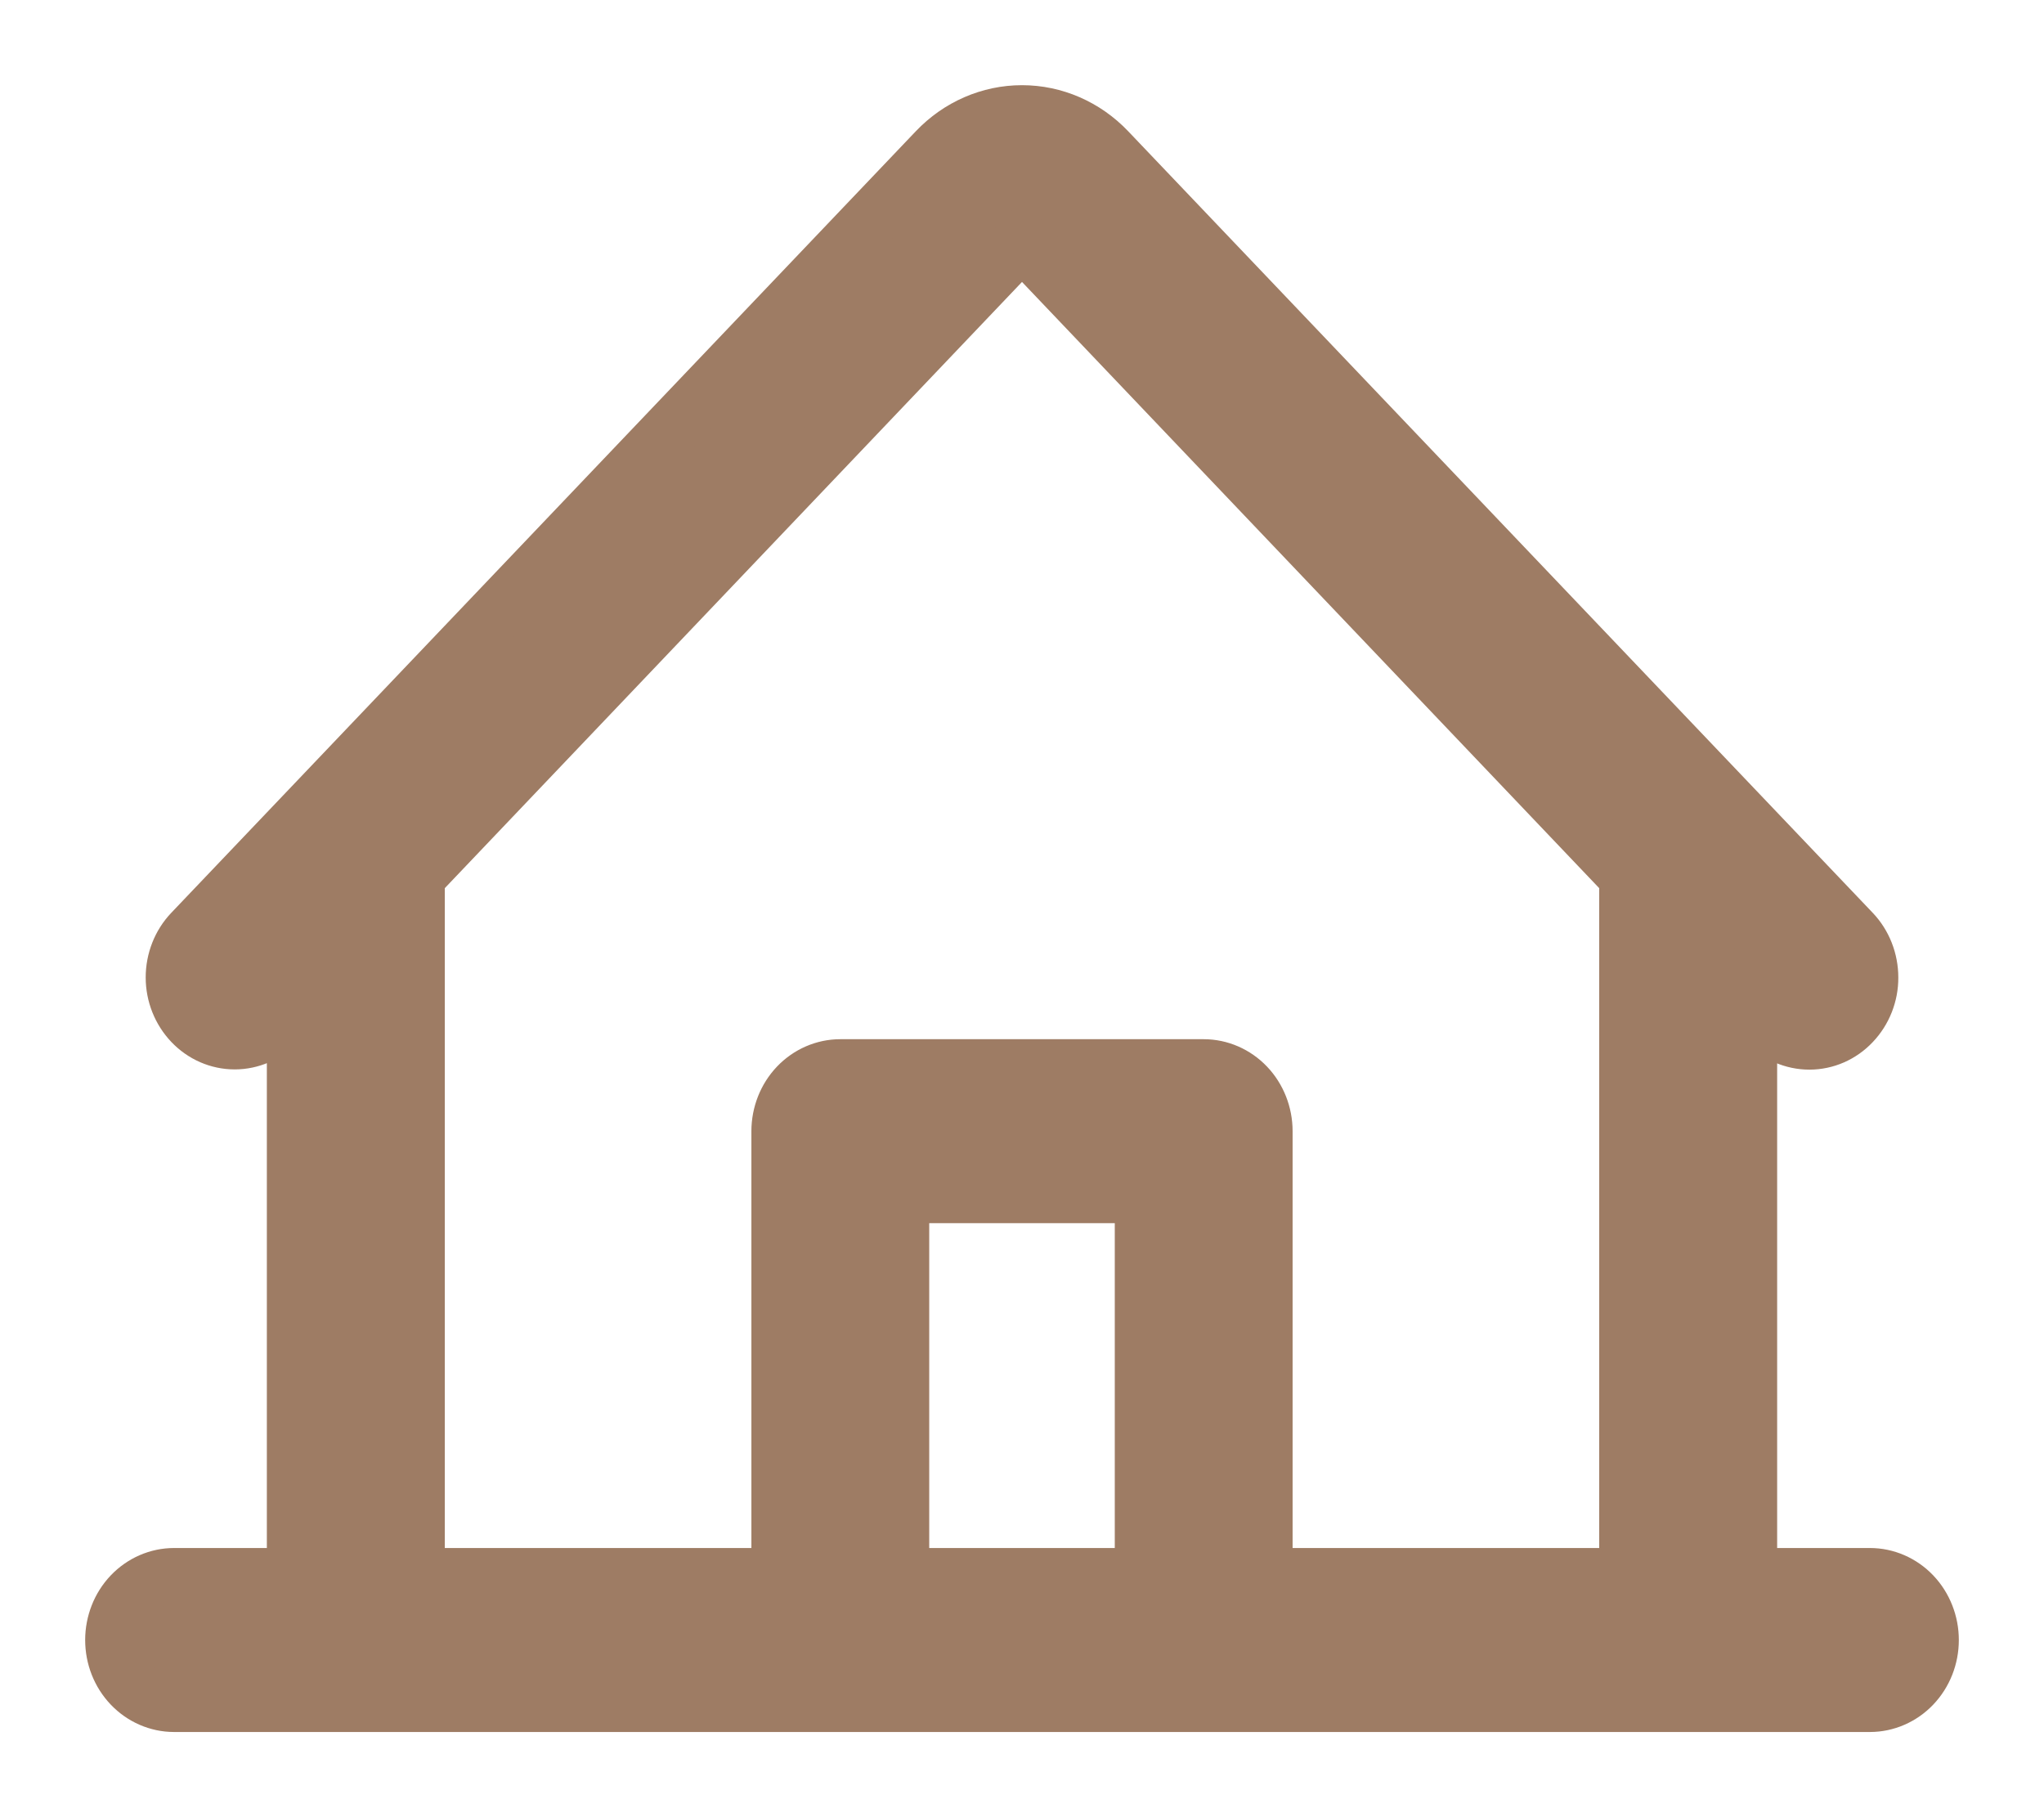 <svg width="18" height="16" viewBox="0 0 18 16" fill="none" xmlns="http://www.w3.org/2000/svg">
<path d="M16.467 13.88H15.4V8.84L15.556 9.004C15.656 9.109 15.792 9.168 15.934 9.168C16.076 9.168 16.211 9.109 16.311 9.003C16.411 8.898 16.468 8.755 16.467 8.607C16.467 8.458 16.411 8.315 16.311 8.21L9.754 1.328C9.554 1.118 9.283 1 9 1C8.717 1 8.446 1.118 8.246 1.328L1.689 8.21C1.589 8.315 1.533 8.458 1.533 8.606C1.533 8.755 1.59 8.897 1.69 9.002C1.79 9.107 1.925 9.166 2.067 9.166C2.208 9.166 2.344 9.107 2.444 9.002L2.6 8.84V13.88H1.533C1.392 13.88 1.256 13.939 1.156 14.044C1.056 14.149 1 14.292 1 14.44C1 14.589 1.056 14.731 1.156 14.836C1.256 14.941 1.392 15 1.533 15H16.467C16.608 15 16.744 14.941 16.844 14.836C16.944 14.731 17 14.589 17 14.44C17 14.292 16.944 14.149 16.844 14.044C16.744 13.939 16.608 13.88 16.467 13.88ZM3.667 7.72L9 2.12L14.333 7.72V13.88H11.133V9.96C11.133 9.812 11.077 9.669 10.977 9.564C10.877 9.459 10.741 9.4 10.6 9.4H7.4C7.259 9.4 7.123 9.459 7.023 9.564C6.923 9.669 6.867 9.812 6.867 9.96V13.88H3.667V7.72ZM10.067 13.88H7.933V10.52H10.067V13.88Z" fill="#9E7C64" stroke="#9E7C64" stroke-width="0.5"/>
</svg>
